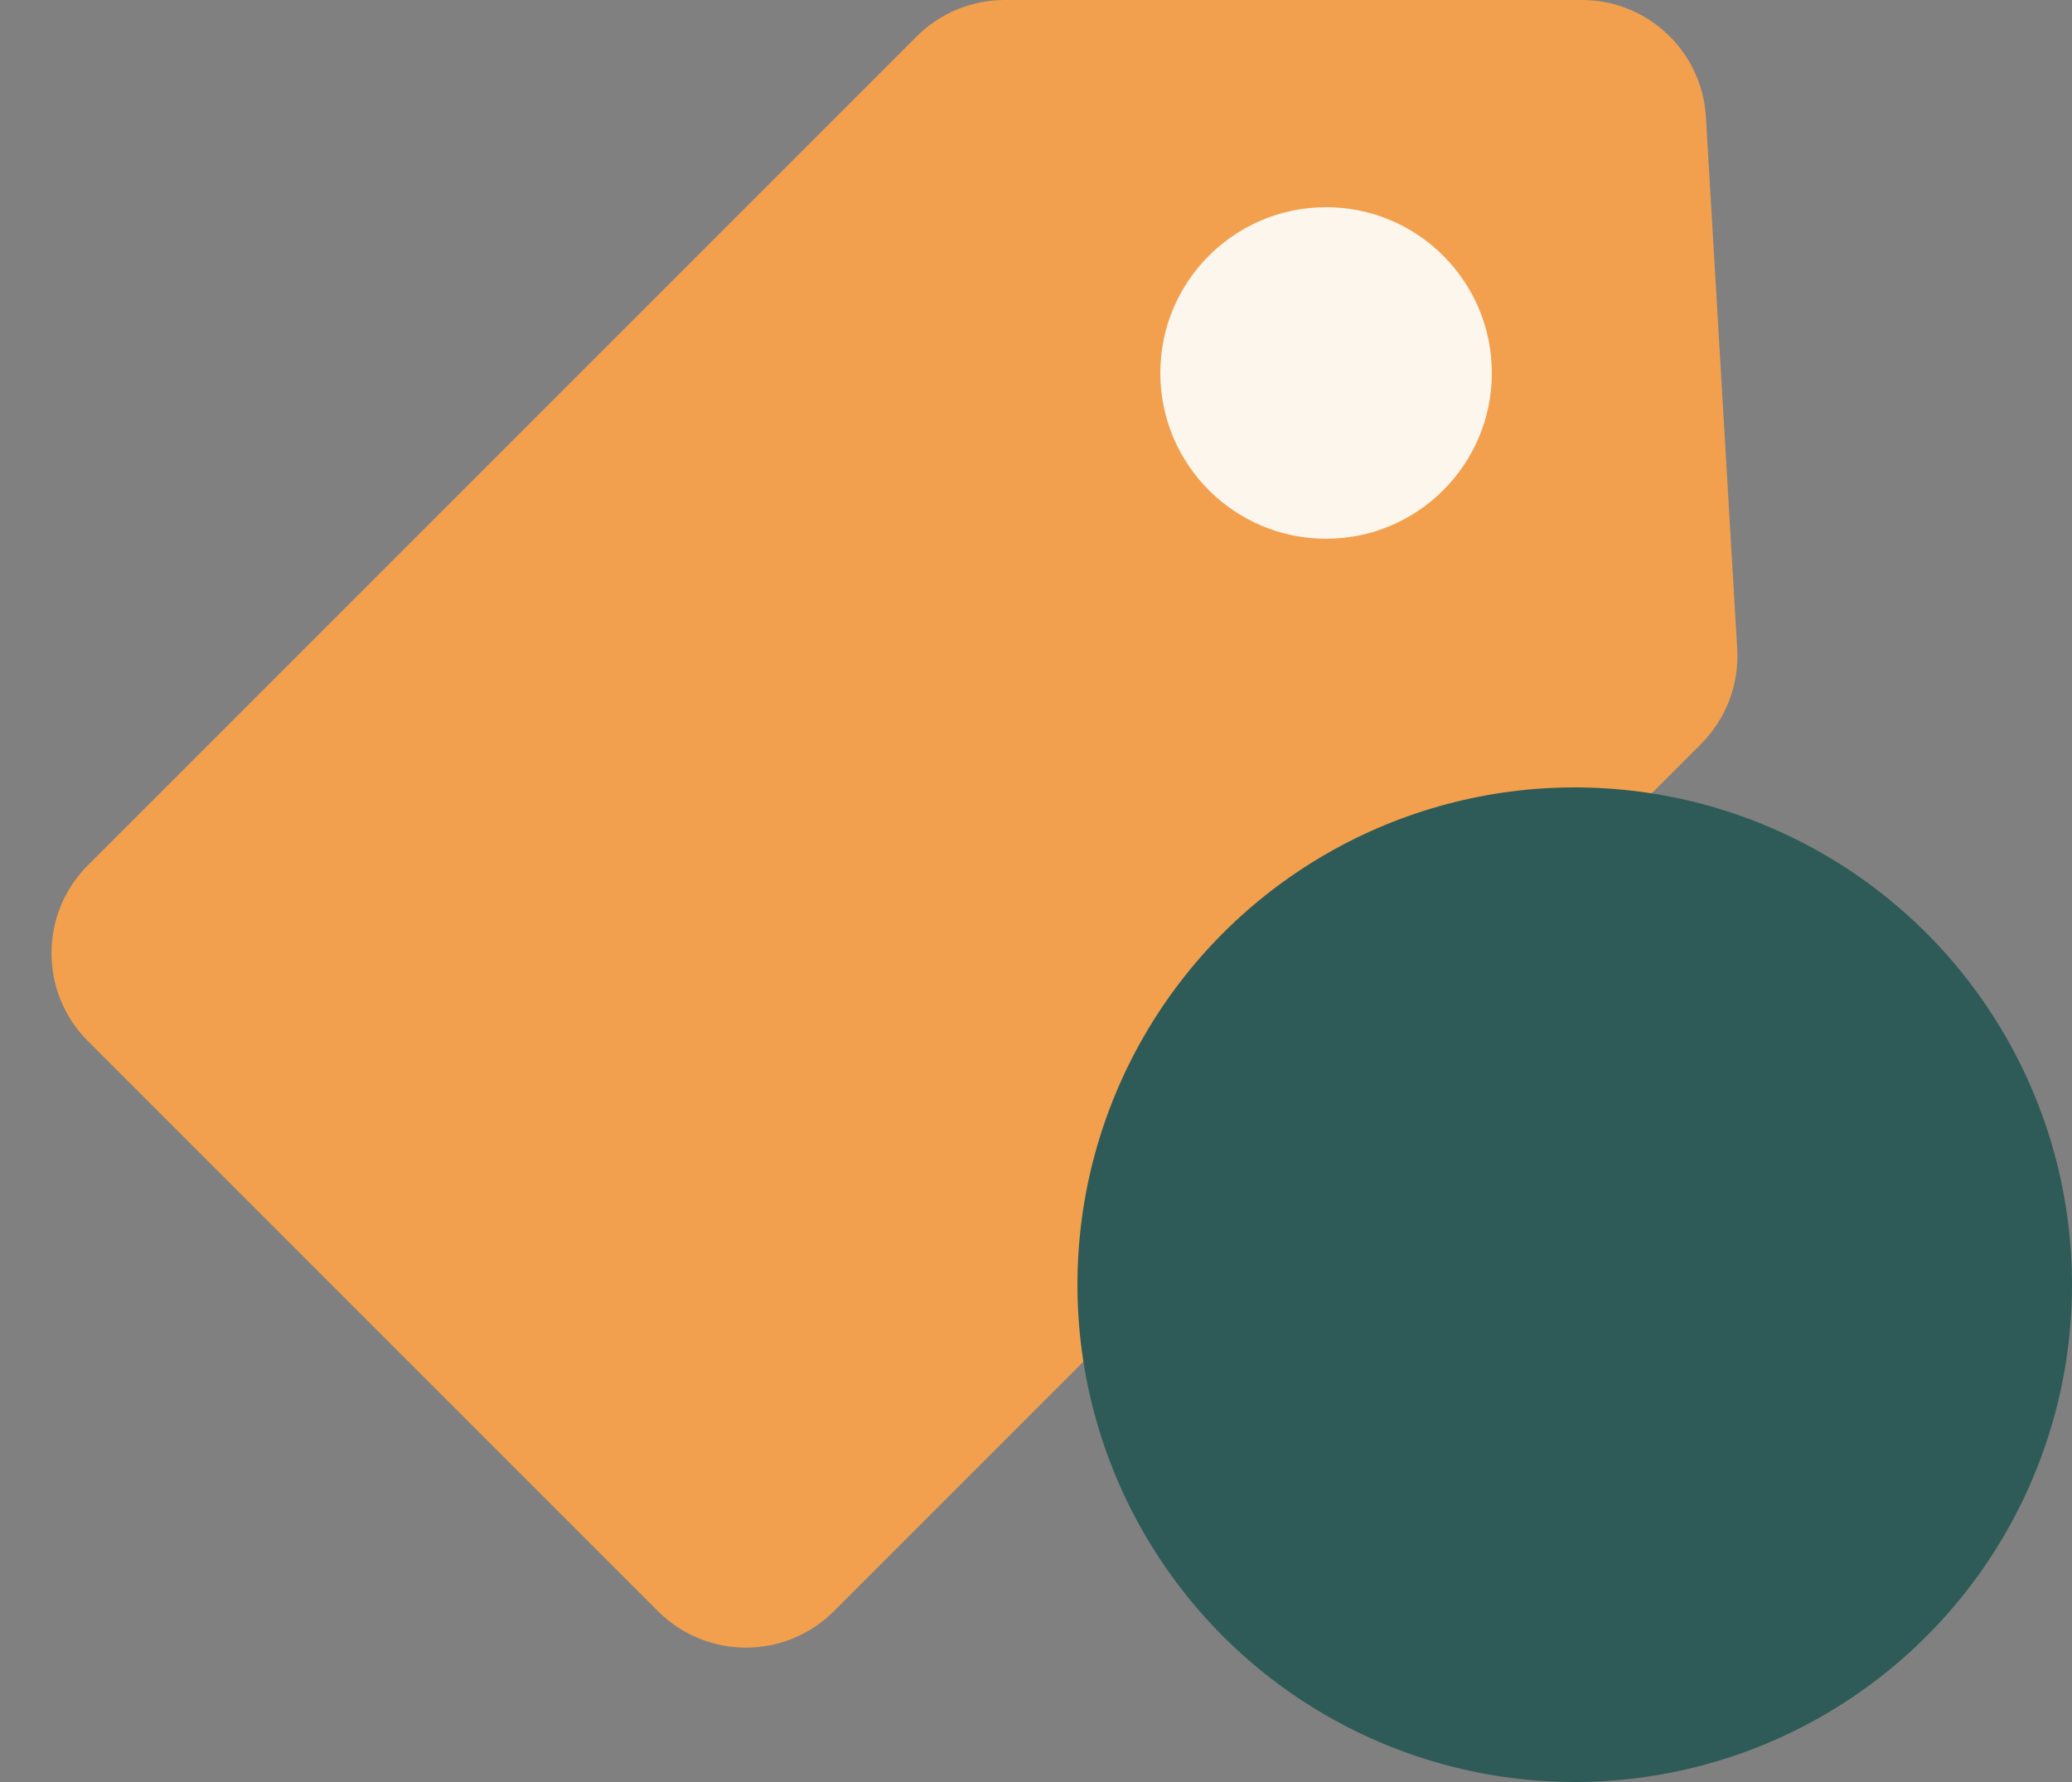 <?xml version="1.0" encoding="UTF-8"?> <svg xmlns="http://www.w3.org/2000/svg" width="50" height="43" viewBox="0 0 50 43" fill="none"><rect x="0" y="0" width="50" height="43" fill="#808080" stroke="none"/><path d="M22.121 0.879L2.121 20.879C0.95 22.05 0.95 23.95 2.121 25.121L15.879 38.879C17.05 40.05 18.95 40.05 20.121 38.879L41.047 17.953C41.653 17.347 41.971 16.511 41.921 15.655L41.166 2.824C41.073 1.238 39.76 0 38.171 0H24.243C23.447 0 22.684 0.316 22.121 0.879Z" fill="#F2A04E"></path><circle cx="38" cy="31" r="12" fill="#2E5B57"></circle><circle cx="32" cy="9" r="4" fill="#FCF6EC"></circle></svg> 